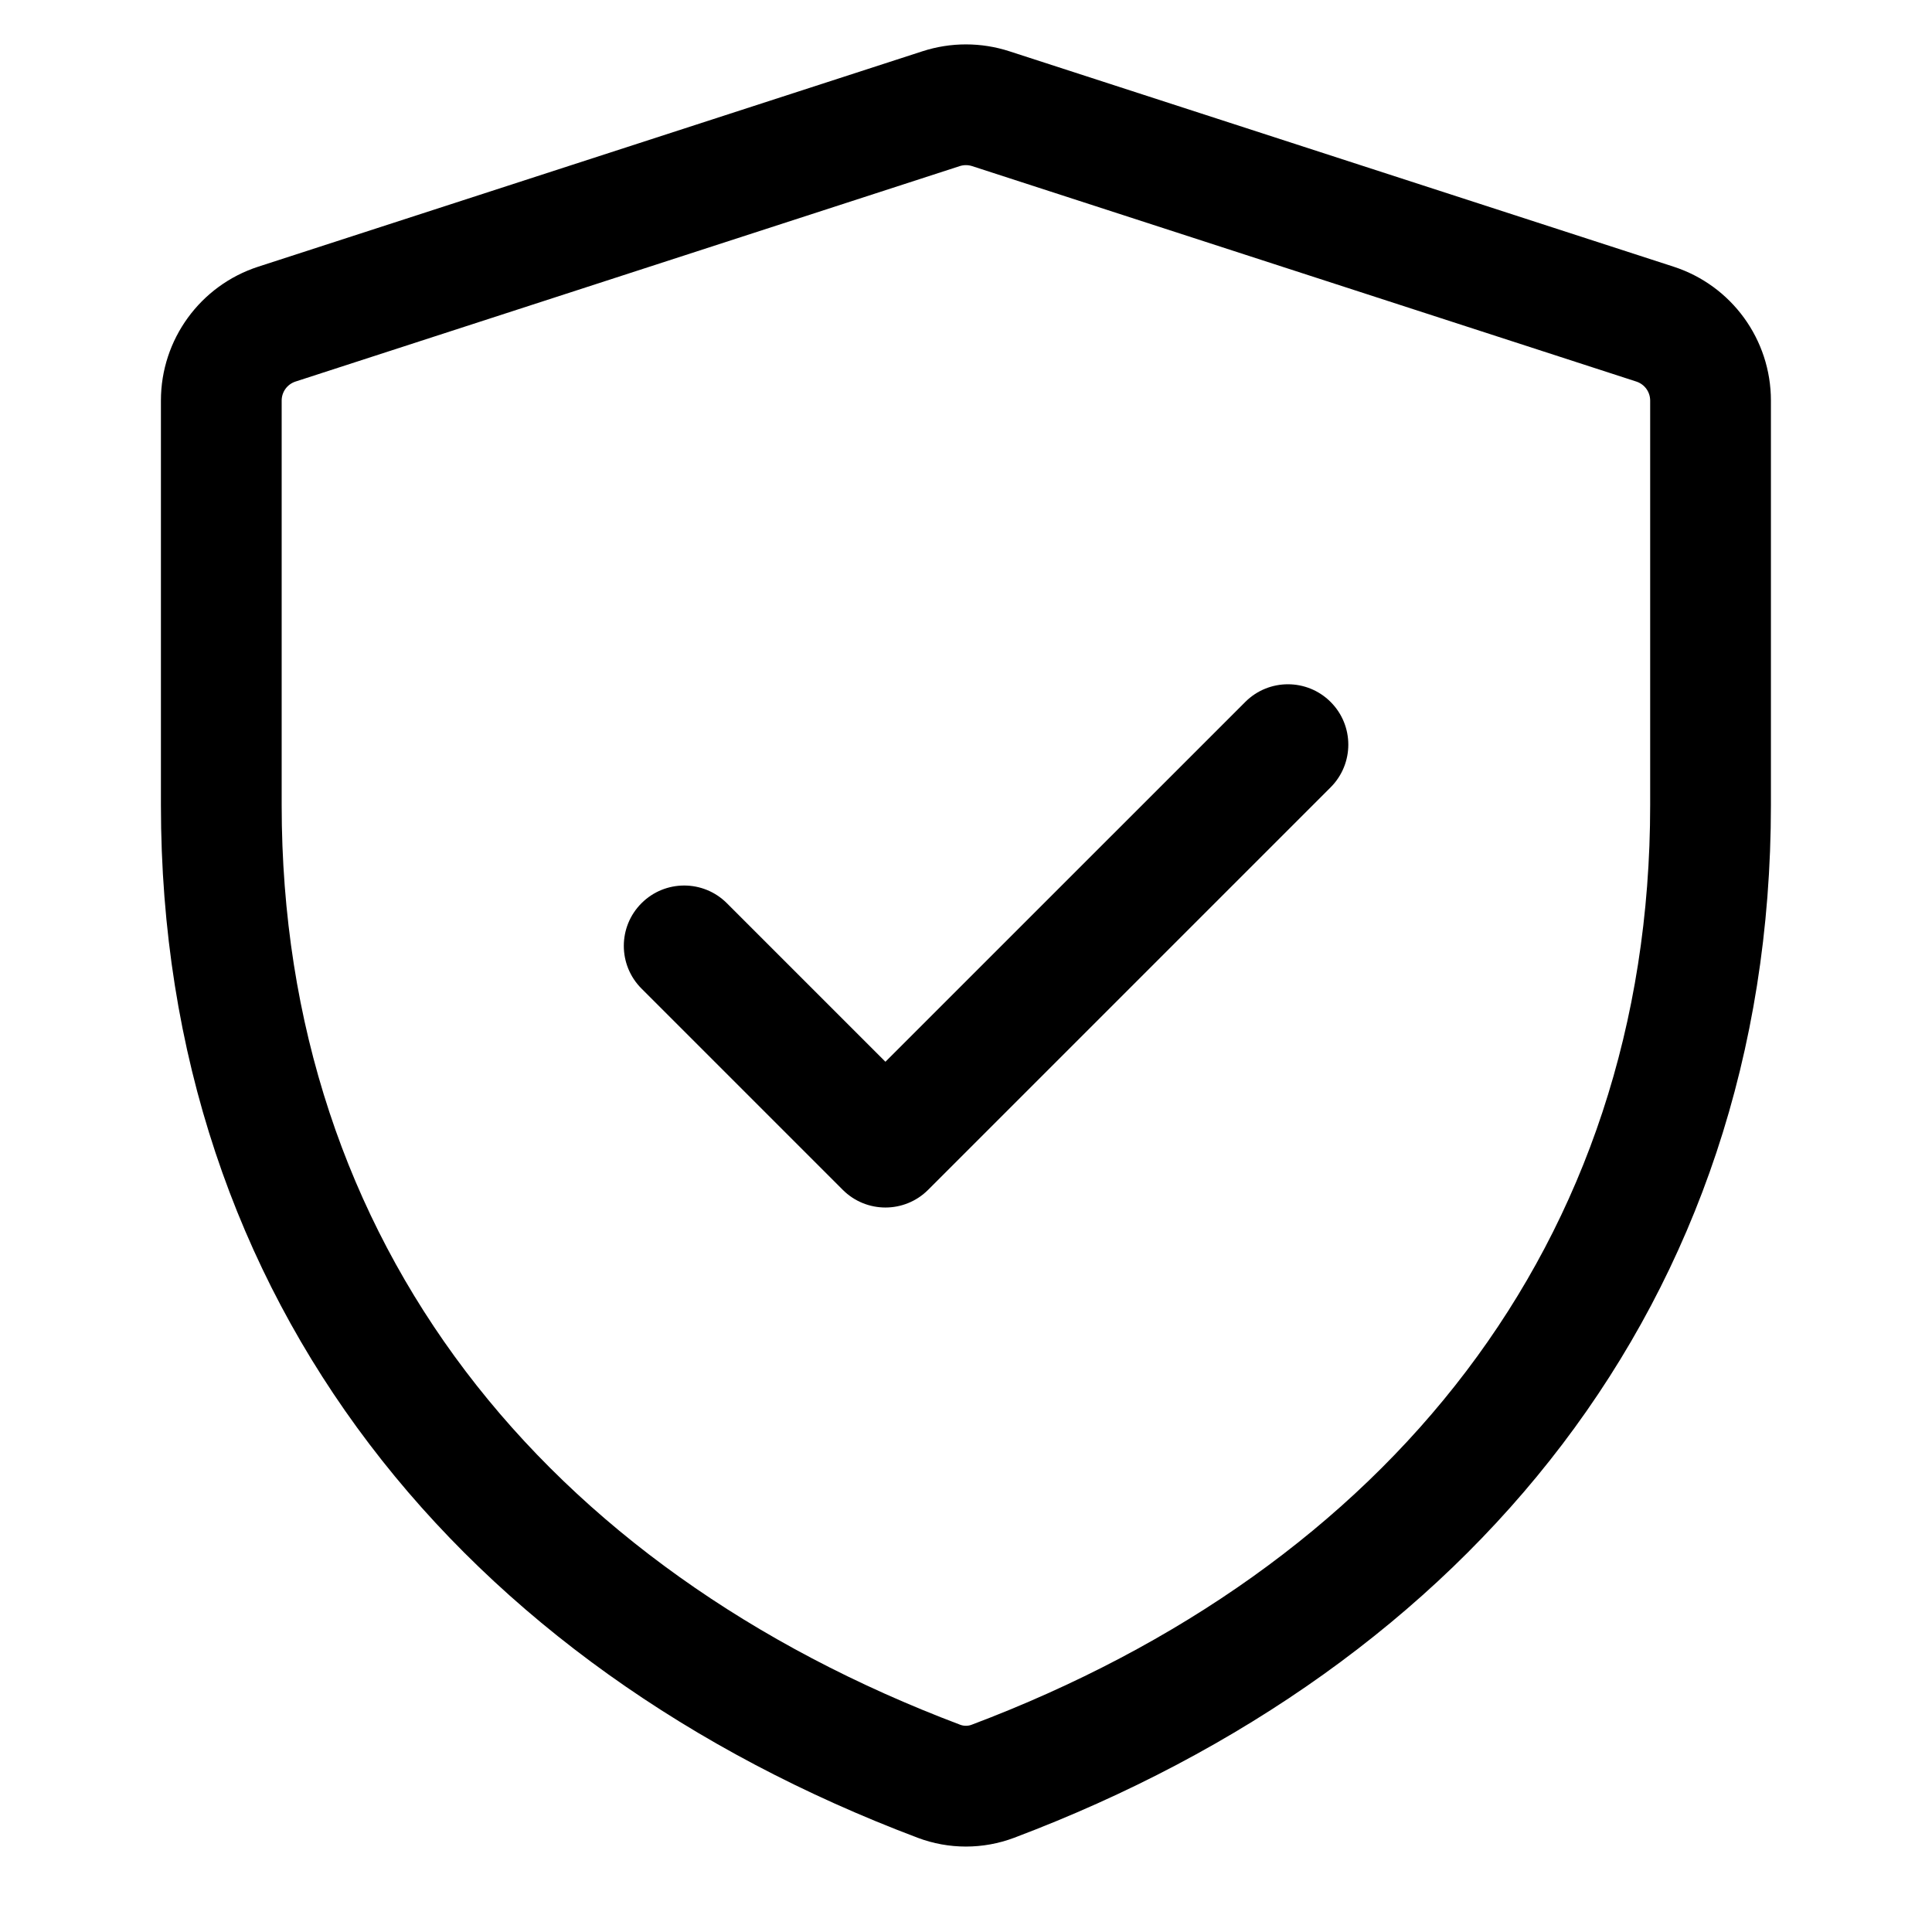 <svg width="48" height="48" viewBox="0 0 48 48" fill="none" xmlns="http://www.w3.org/2000/svg">
<path d="M33.059 19.561C33.645 18.975 33.645 18.025 33.059 17.44C32.473 16.854 31.524 16.854 30.938 17.44L21.998 26.379L18.059 22.44C17.473 21.854 16.524 21.854 15.938 22.44C15.352 23.025 15.352 23.975 15.938 24.561L20.938 29.561C21.524 30.147 22.473 30.147 23.059 29.561L33.059 19.561Z" fill="black"/>
<path fill-rule="evenodd" clip-rule="evenodd" d="M25.078 1.274C24.376 1.046 23.62 1.046 22.918 1.274L6.418 6.625C4.977 7.092 3.998 8.433 3.998 9.952V20C3.998 32.379 11.54 41.41 22.8 45.659C23.571 45.95 24.425 45.95 25.196 45.659C36.456 41.41 43.998 32.379 43.998 20V9.953C43.998 8.434 43.02 7.092 41.578 6.625L25.078 1.274ZM23.844 4.127C23.944 4.095 24.052 4.095 24.152 4.127L40.652 9.479C40.86 9.546 40.998 9.737 40.998 9.953V20C40.998 30.923 34.437 38.966 24.137 42.852C24.048 42.885 23.948 42.885 23.859 42.852C13.559 38.966 6.998 30.923 6.998 20V9.952C6.998 9.737 7.136 9.546 7.344 9.479L23.844 4.127Z" fill="black"/>
</svg>
